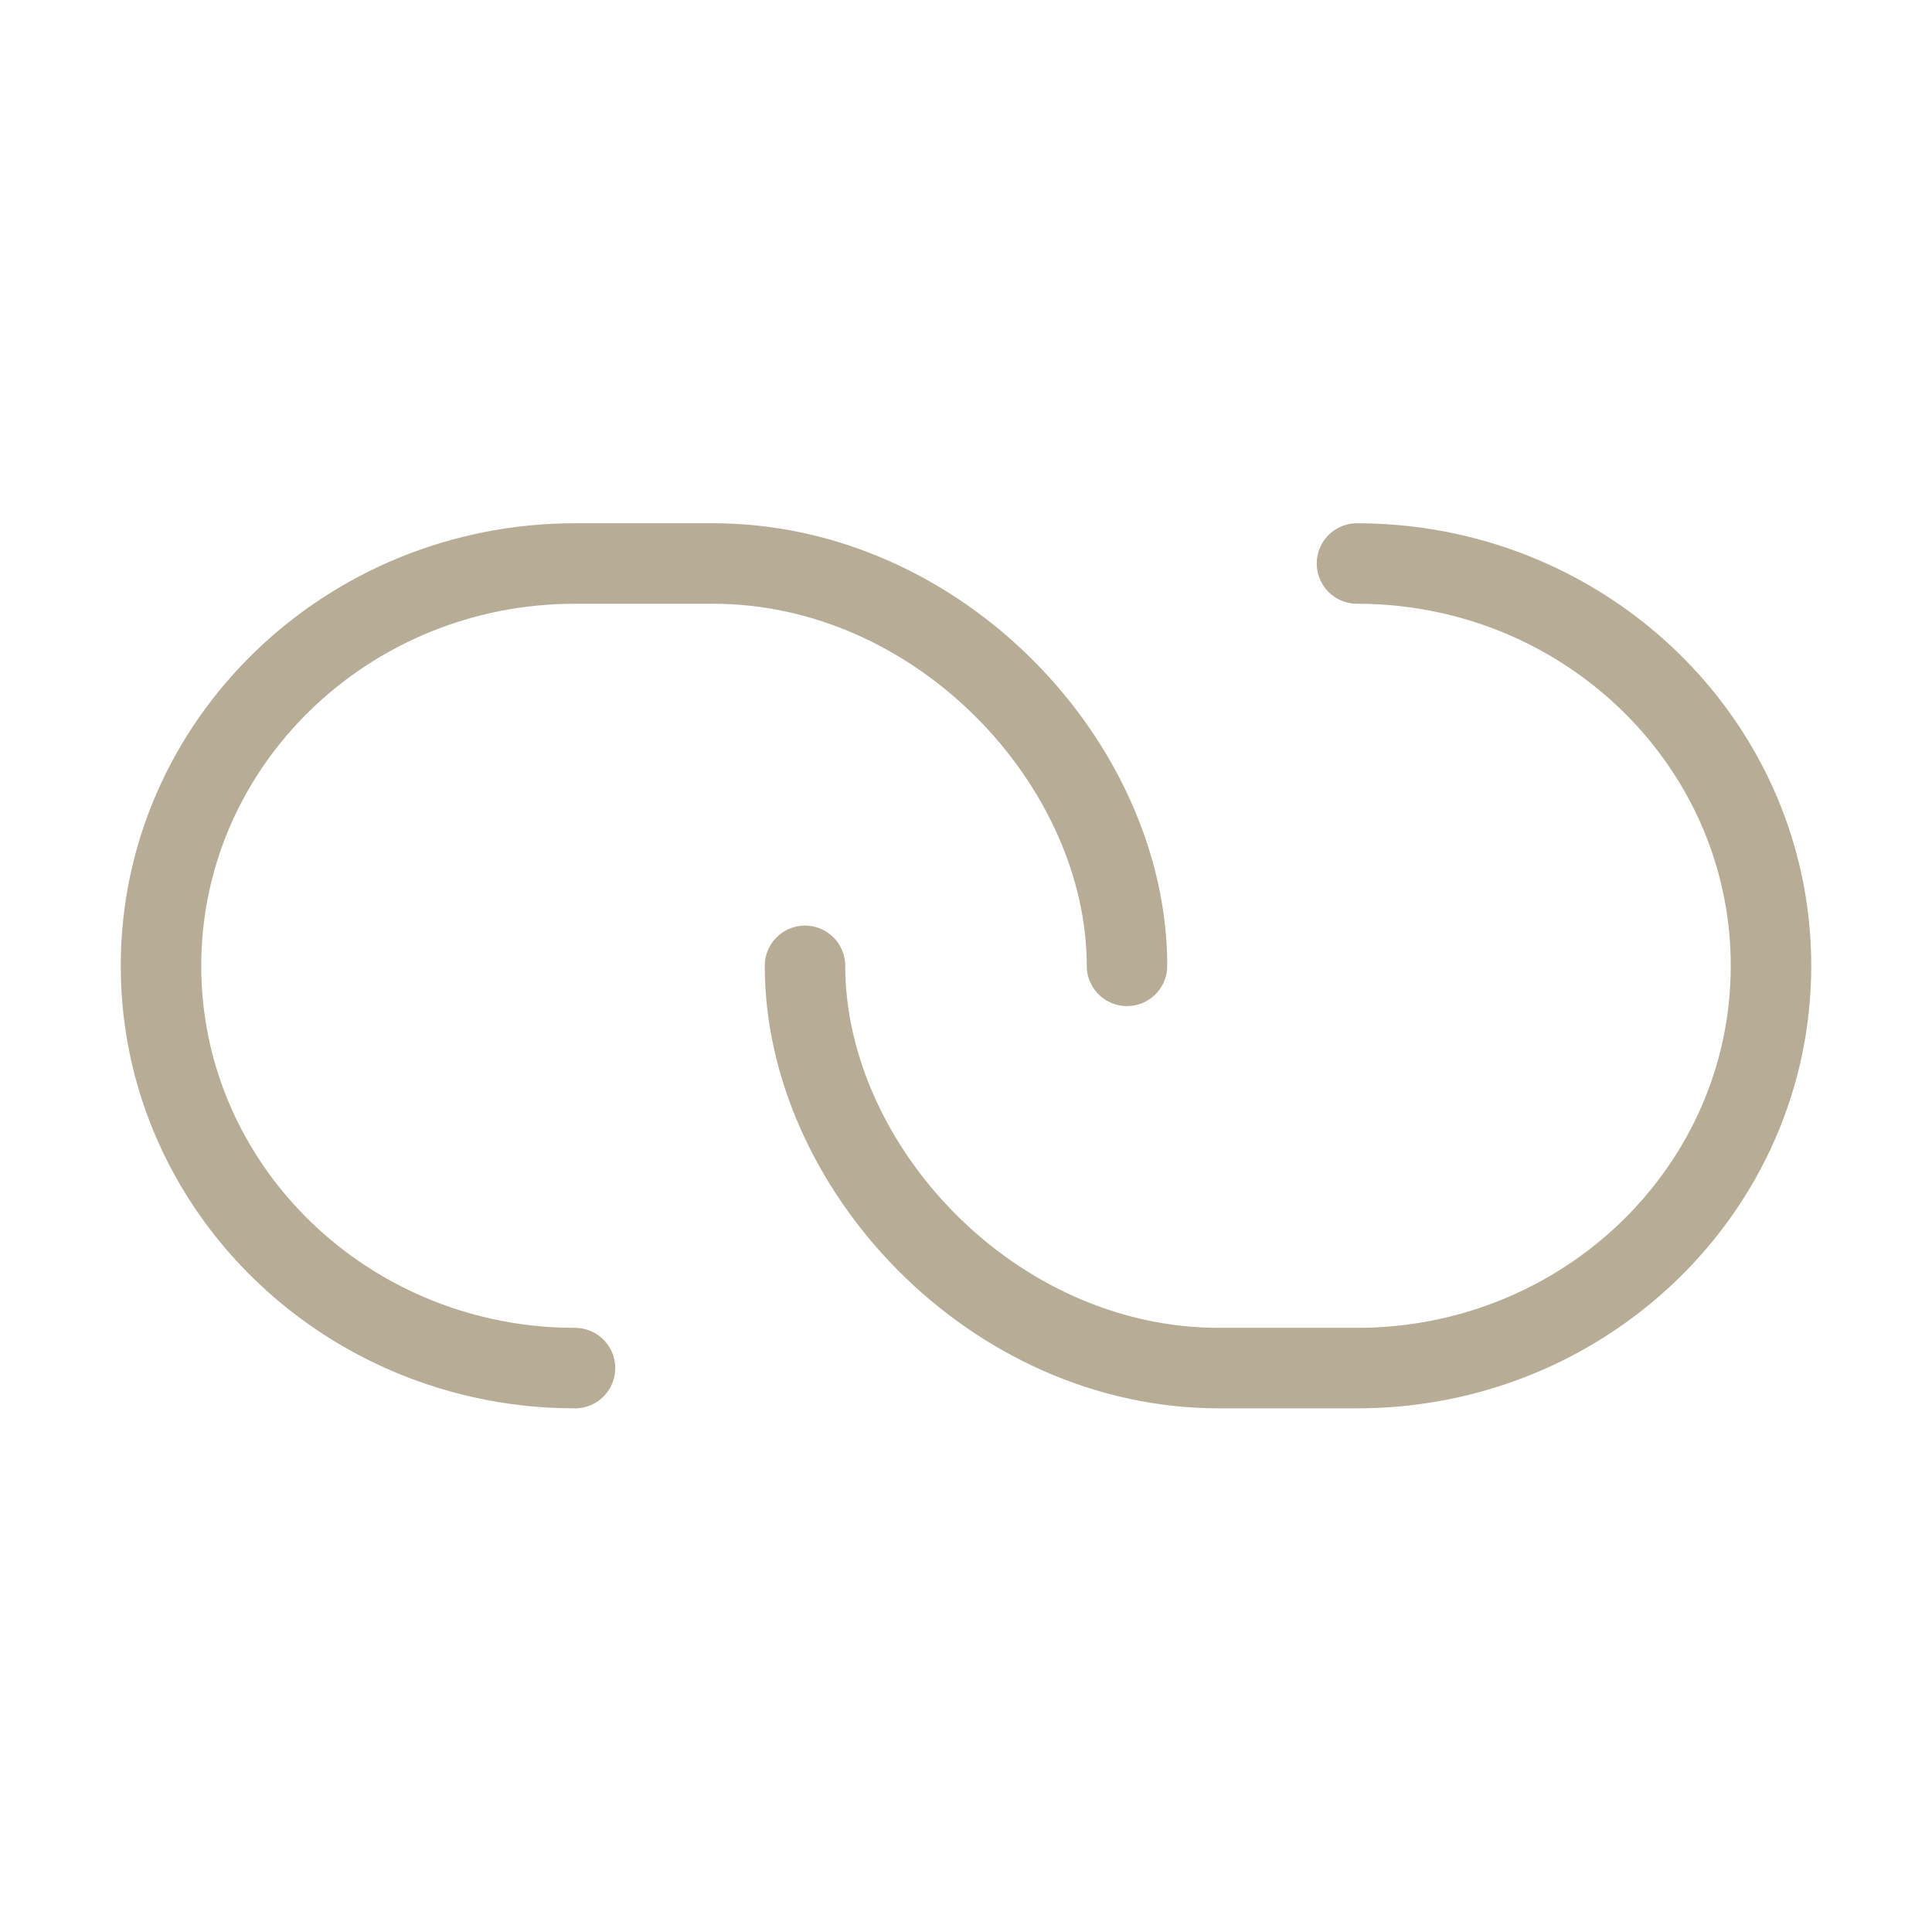 <?xml version="1.0" encoding="UTF-8"?>
<svg width="24px" height="24px" viewBox="0 0 24 24" version="1.1" xmlns="http://www.w3.org/2000/svg" xmlns:xlink="http://www.w3.org/1999/xlink">
    <title>link</title>
    <g id="Desktop" stroke="none" stroke-width="1" fill="none" fill-rule="evenodd" stroke-linecap="round" stroke-linejoin="round">
        <g id="Job_Detail" transform="translate(-1578, -668)" stroke="#B7AD97">
            <g id="Group-12" transform="translate(1488, 668)">
                <g id="Group-9" transform="translate(68, 0)">
                    <g id="link" transform="translate(24, 7)">
                        <path d="M12,4.998 C12,2.506 9.683,1e-05 6.857,1e-05 C6.522,1e-05 5.419,1e-05 5.143,1e-05 C2.303,1e-05 0,2.238 0,4.998 C0,7.376 1.71,9.366 4,9.871 C4.368,9.953 4.75,9.995 5.143,9.995" id="Path"></path>
                        <path d="M8,4.998 C8,7.489 10.317,9.995 13.143,9.995 C13.478,9.995 14.581,9.995 14.857,9.995 C17.698,9.995 20,7.758 20,4.998 C20,2.619 18.29,0.629 16,0.124 C15.632,0.043 15.25,0 14.857,0" id="Path"></path>
                    </g>
                </g>
            </g>
        </g>
    </g>
</svg>